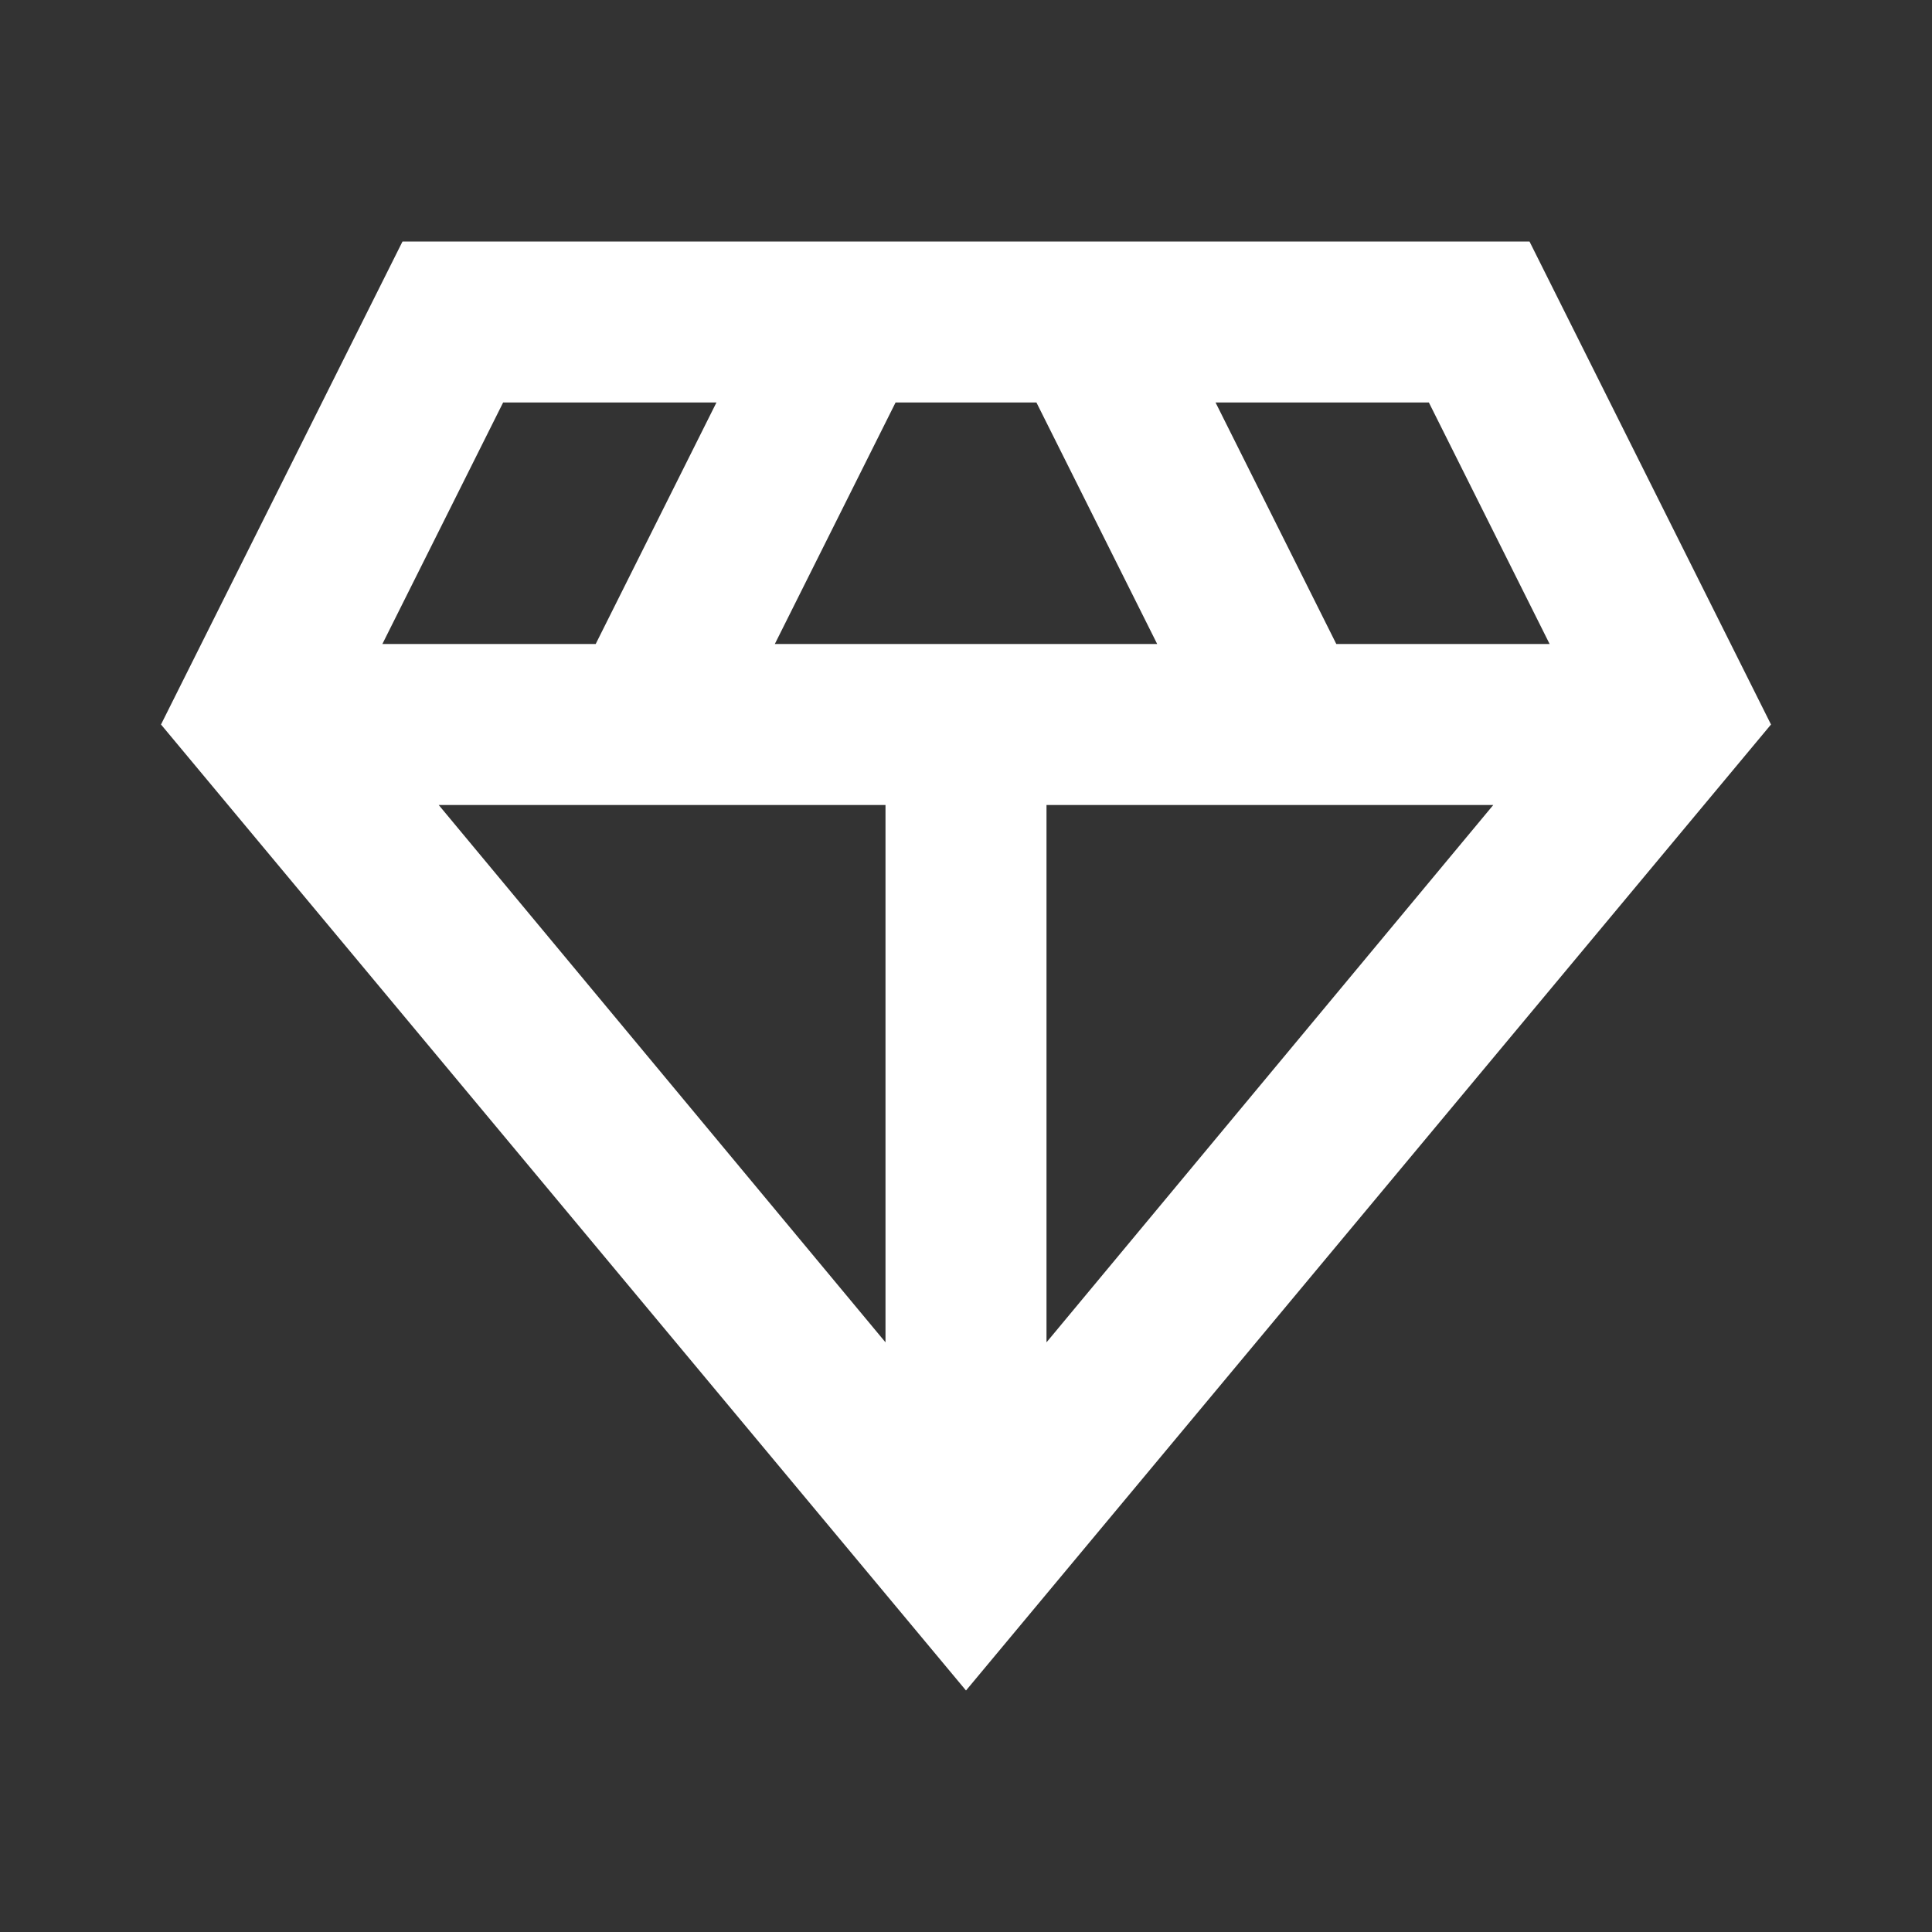 <svg width="24" height="24" viewBox="0 0 24 24" fill="none" xmlns="http://www.w3.org/2000/svg">
<rect x="0" y="0" width="24" height="24" fill="#333333" stroke="none"/>
<g id="diamond">
<mask id="mask0_674_5924" style="mask-type:alpha" maskUnits="userSpaceOnUse" x="0" y="0" width="24" height="24">
<rect id="Bounding box" width="24" height="24" fill="#D9D9D9"/>
</mask>
<g mask="url(#mask0_674_5924)">
<path id="diamond_2" d="M12 21L2 9L5 3H19L22 9L12 21ZM9.625 8H14.375L12.875 5H11.125L9.625 8ZM11 16.675V10H5.45L11 16.675ZM13 16.675L18.55 10H13V16.675ZM16.6 8H19.25L17.75 5H15.1L16.6 8ZM4.75 8H7.4L8.9 5H6.25L4.75 8Z" fill="white"/>
</g>
</g>
</svg>
